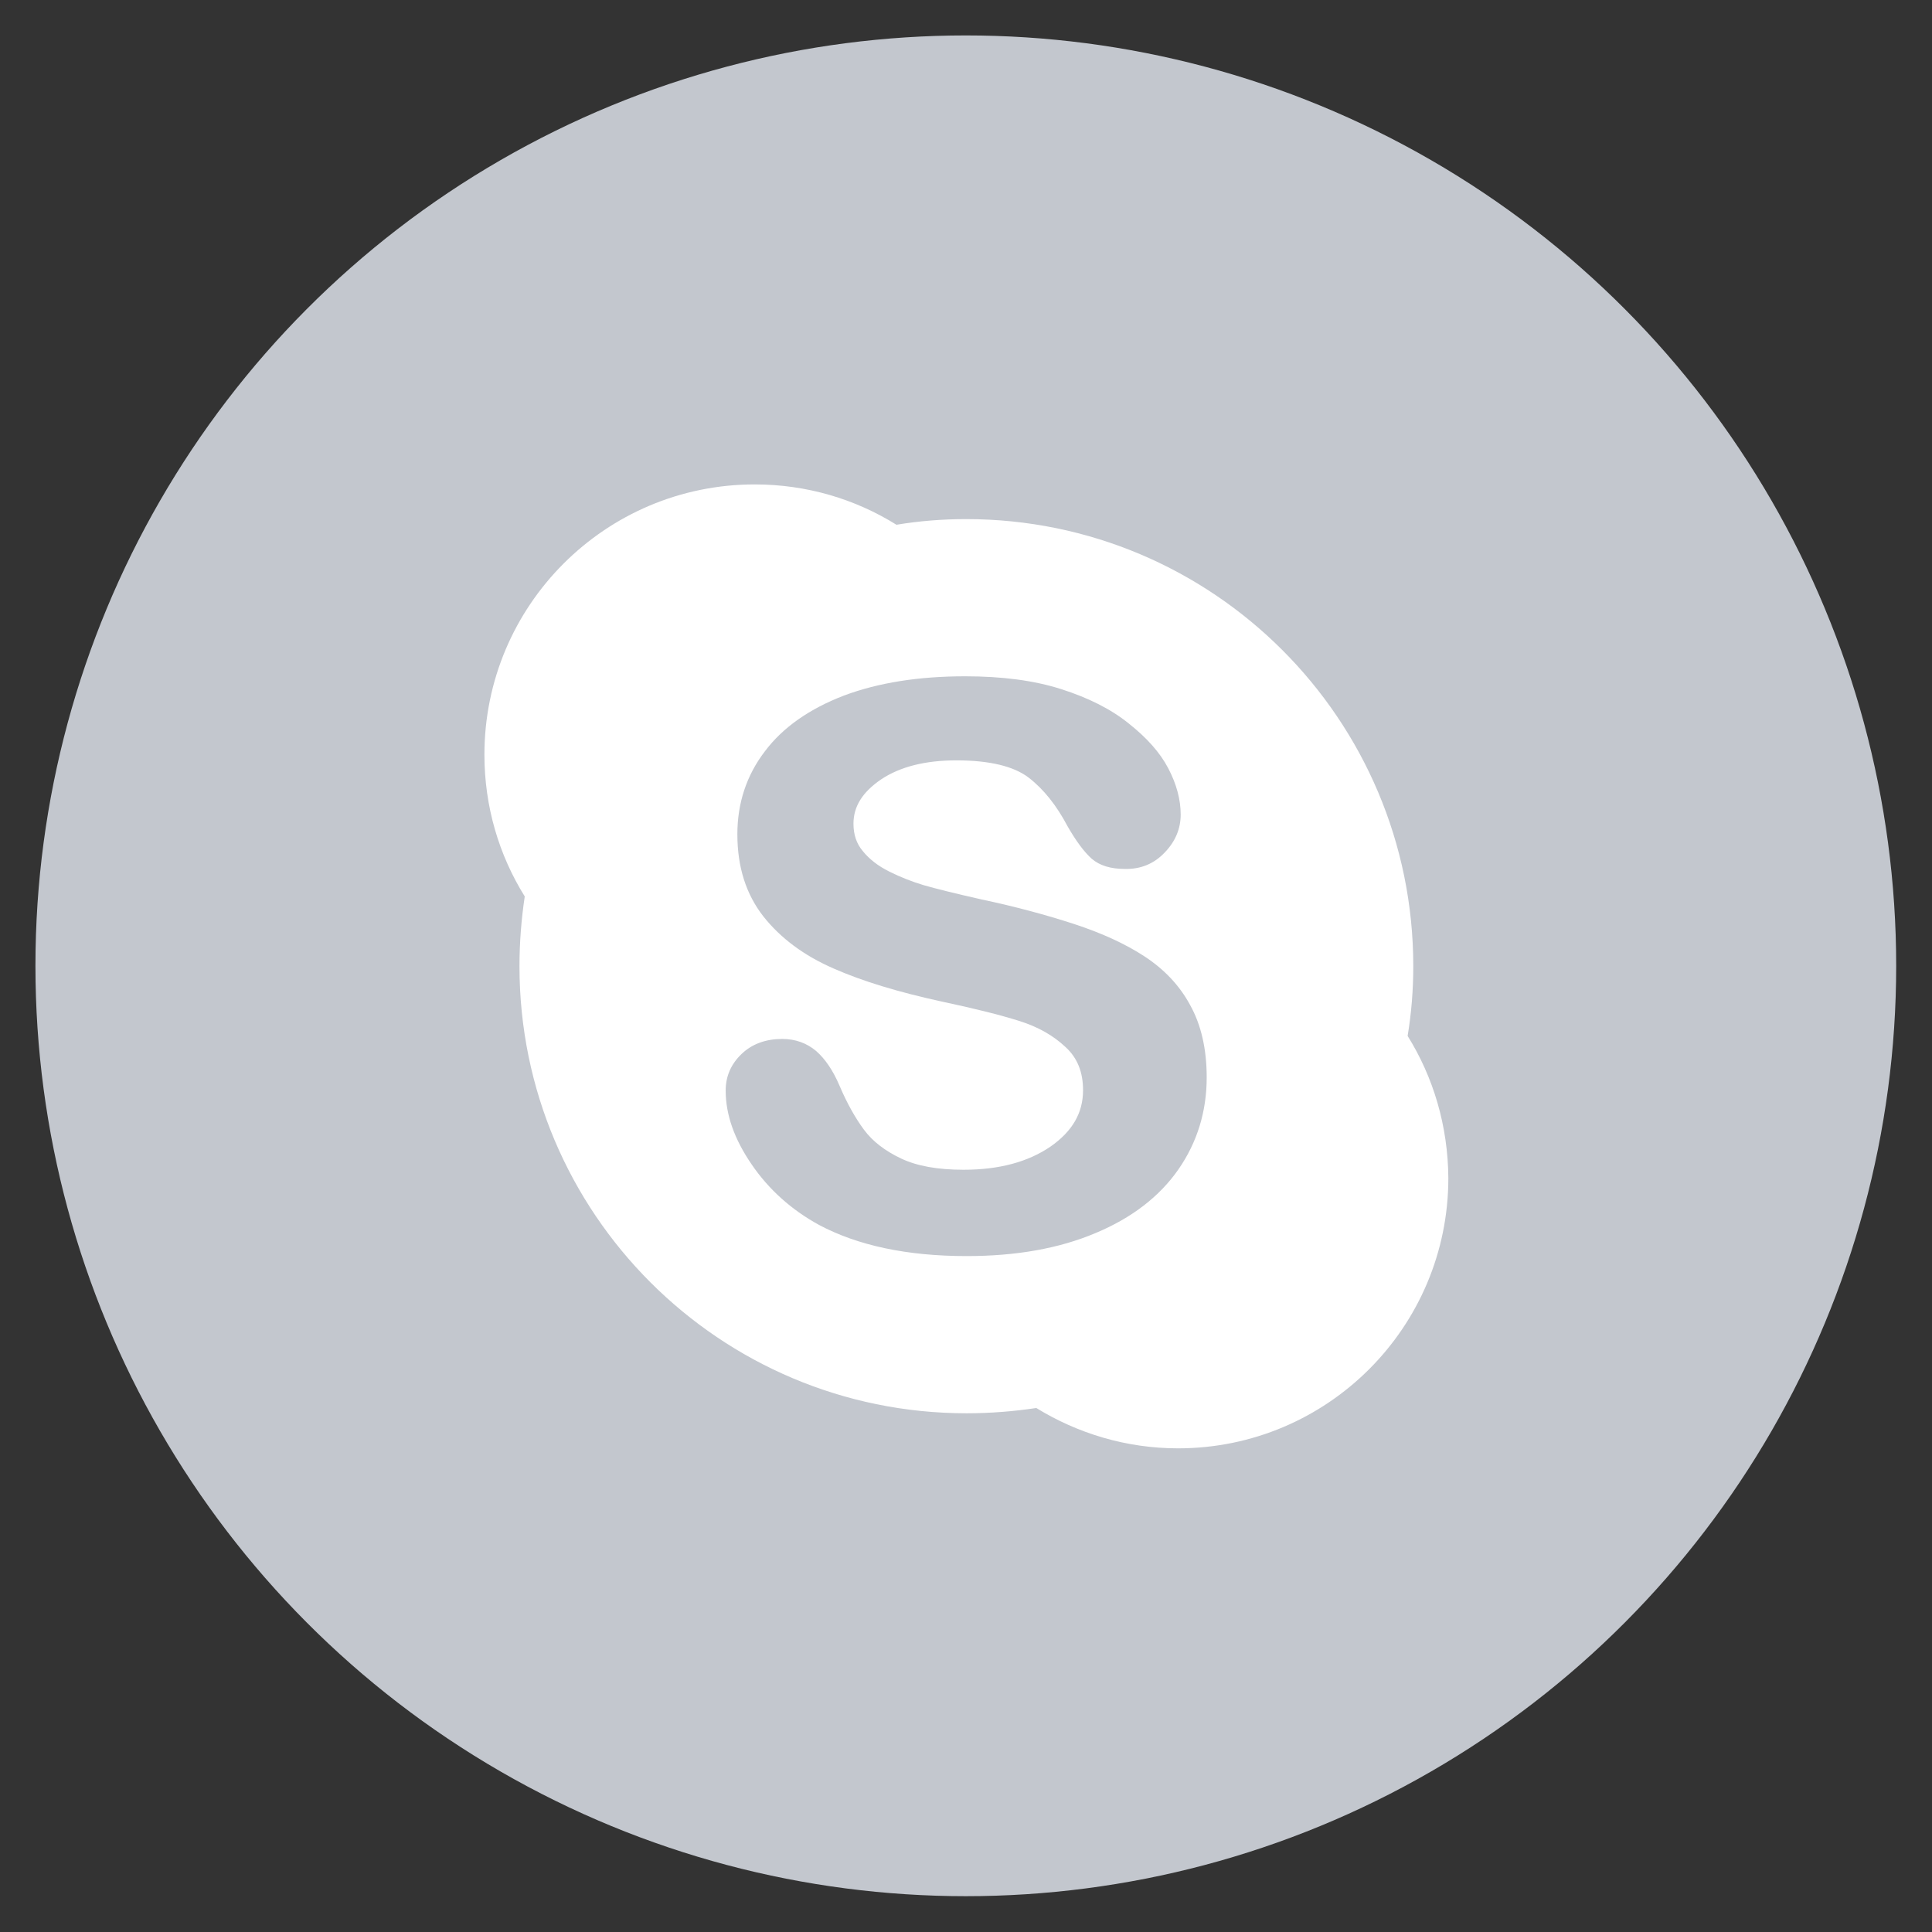 <?xml version="1.0" encoding="UTF-8"?> <!-- Generator: Adobe Illustrator 20.1.0, SVG Export Plug-In . SVG Version: 6.00 Build 0) --> <svg xmlns="http://www.w3.org/2000/svg" xmlns:xlink="http://www.w3.org/1999/xlink" id="Capa_1" x="0px" y="0px" viewBox="0 0 512.5 512.5" style="enable-background:new 0 0 512.5 512.5;" xml:space="preserve"><rect x="0" y="0" width="512.5" height="512.5" fill="#333333" stroke="none"/> <style type="text/css"> .st0{fill:#C3C7CE;} .st1{fill:#FFFFFF;} </style> <circle class="st0" cx="256.2" cy="256.2" r="246.8"></circle> <g> <path id="Skype" class="st1" d="M373.4,274.8c1-6,1.5-12.2,1.5-18.5c0-65.5-53.1-118.6-118.6-118.6c-6.3,0-12.5,0.5-18.5,1.5 c-10.9-6.8-23.8-10.7-37.6-10.7c-39.6,0-71.7,32.1-71.7,71.7c0,13.8,3.9,26.7,10.7,37.6c-0.9,6-1.4,12.2-1.4,18.5 c0,65.5,53.1,118.6,118.6,118.6c6.3,0,12.5-0.5,18.5-1.4c10.9,6.7,23.8,10.7,37.6,10.7c39.6,0,71.7-32.1,71.7-71.7 C384.1,298.6,380.2,285.7,373.4,274.8z M312.6,310.2c-5,7.2-12.4,12.9-22,16.9c-9.7,4.1-21.1,6.1-34.2,6.1 c-15.8,0-28.9-2.8-39.2-8.3c-7.3-4-13.3-9.4-17.8-16c-4.6-6.7-6.9-13.2-6.9-19.6c0-3.8,1.4-7,4.2-9.7c2.8-2.7,6.5-4,10.8-4 c3.5,0,6.5,1.1,9,3.2c2.4,2.1,4.5,5.2,6.2,9.2c2,4.7,4.2,8.6,6.5,11.7c2.3,3.1,5.6,5.6,9.8,7.6c4.2,2,9.7,3,16.6,3 c9.5,0,17.1-2.1,23-6.1c5.9-4.1,8.7-9,8.7-15c0-4.8-1.5-8.6-4.7-11.5c-3.2-3-7.2-5.3-12.3-6.9c-5.1-1.6-11.9-3.3-20.4-5.1 c-11.5-2.5-21.1-5.4-28.8-8.8c-7.8-3.4-14-8-18.6-13.8c-4.6-5.9-6.9-13.1-6.9-21.8c0-8.2,2.4-15.6,7.3-22 c4.8-6.4,11.9-11.3,21-14.8c9.1-3.4,19.8-5.1,32.1-5.1c9.8,0,18.3,1.1,25.5,3.4c7.2,2.3,13.2,5.3,17.9,9.1 c4.8,3.8,8.3,7.7,10.5,11.9c2.2,4.2,3.3,8.3,3.3,12.3c0,3.7-1.4,7.1-4.2,10c-2.8,3-6.4,4.5-10.6,4.4c-3.8,0-6.7-0.9-8.8-2.7 c-2-1.8-4.1-4.6-6.4-8.6c-2.9-5.5-6.3-9.8-10.3-12.9c-3.9-3-10.3-4.6-19.2-4.6c-8.3,0-14.9,1.7-19.9,5c-5,3.4-7.4,7.2-7.4,11.8 c0,2.9,0.8,5.3,2.5,7.3c1.7,2.1,4,3.9,7,5.4c3,1.5,6.1,2.7,9.1,3.6c3.1,0.9,8.3,2.2,15.4,3.8c9,1.9,17.1,4.1,24.5,6.5 c7.3,2.4,13.5,5.2,18.7,8.6c5.2,3.4,9.3,7.7,12.1,12.9c2.9,5.2,4.4,11.6,4.4,19.2C320.1,294.8,317.6,303,312.6,310.2z"></path> </g> </svg> 